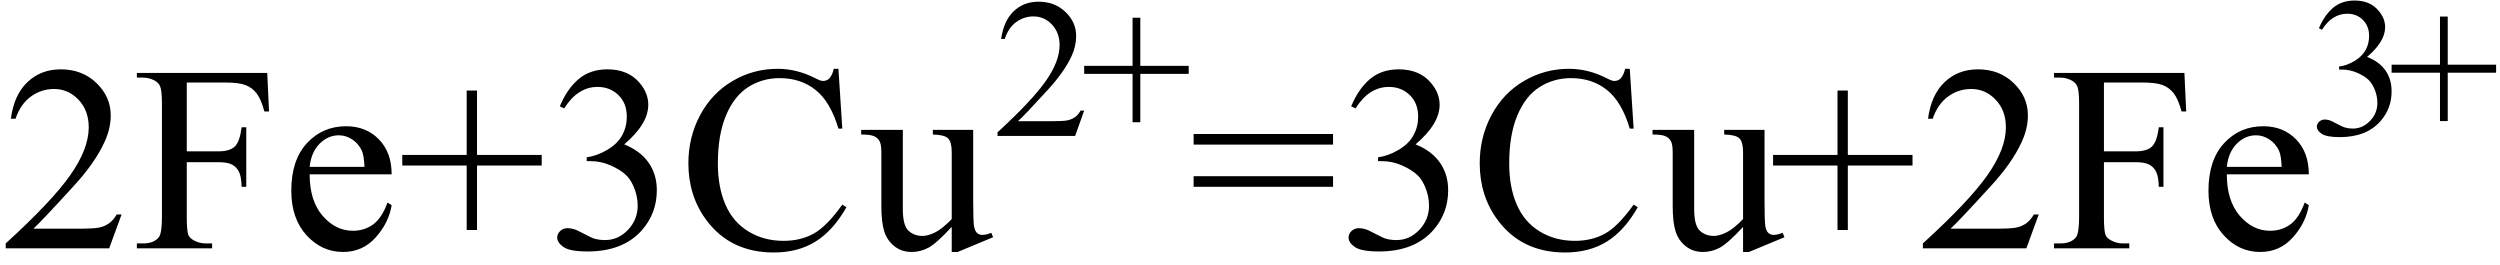 <svg xmlns="http://www.w3.org/2000/svg" xmlns:xlink="http://www.w3.org/1999/xlink" stroke-dasharray="none" shape-rendering="auto" font-family="'Dialog'" width="151" text-rendering="auto" fill-opacity="1" contentScriptType="text/ecmascript" color-interpolation="auto" color-rendering="auto" preserveAspectRatio="xMidYMid meet" font-size="12" fill="black" stroke="black" image-rendering="auto" stroke-miterlimit="10" zoomAndPan="magnify" version="1.0" stroke-linecap="square" stroke-linejoin="miter" contentStyleType="text/css" font-style="normal" height="16" stroke-width="1" stroke-dashoffset="0" font-weight="normal" stroke-opacity="1"><defs id="genericDefs"/><g><g text-rendering="optimizeLegibility" transform="translate(0,15)" color-rendering="optimizeQuality" color-interpolation="linearRGB" image-rendering="optimizeQuality"><path d="M7.344 -2.047 L6.594 0 L0.344 0 L0.344 -0.297 Q3.109 -2.812 4.234 -4.406 Q5.359 -6 5.359 -7.312 Q5.359 -8.328 4.742 -8.977 Q4.125 -9.625 3.266 -9.625 Q2.484 -9.625 1.859 -9.164 Q1.234 -8.703 0.938 -7.828 L0.656 -7.828 Q0.844 -9.266 1.656 -10.039 Q2.469 -10.812 3.672 -10.812 Q4.969 -10.812 5.828 -9.984 Q6.688 -9.156 6.688 -8.031 Q6.688 -7.234 6.312 -6.422 Q5.734 -5.156 4.438 -3.75 Q2.5 -1.625 2.016 -1.188 L4.781 -1.188 Q5.625 -1.188 5.961 -1.25 Q6.297 -1.312 6.57 -1.5 Q6.844 -1.688 7.047 -2.047 L7.344 -2.047 ZM11.281 -10.016 L11.281 -5.859 L13.203 -5.859 Q13.875 -5.859 14.18 -6.148 Q14.484 -6.438 14.594 -7.312 L14.875 -7.312 L14.875 -3.719 L14.594 -3.719 Q14.578 -4.344 14.43 -4.633 Q14.281 -4.922 14.008 -5.062 Q13.734 -5.203 13.203 -5.203 L11.281 -5.203 L11.281 -1.875 Q11.281 -1.078 11.375 -0.812 Q11.453 -0.625 11.703 -0.484 Q12.047 -0.297 12.422 -0.297 L12.812 -0.297 L12.812 0 L8.266 0 L8.266 -0.297 L8.641 -0.297 Q9.297 -0.297 9.594 -0.672 Q9.781 -0.922 9.781 -1.875 L9.781 -8.719 Q9.781 -9.531 9.672 -9.781 Q9.594 -9.984 9.359 -10.125 Q9.016 -10.312 8.641 -10.312 L8.266 -10.312 L8.266 -10.594 L16.141 -10.594 L16.25 -8.266 L15.969 -8.266 Q15.766 -9.016 15.5 -9.359 Q15.234 -9.703 14.836 -9.859 Q14.438 -10.016 13.609 -10.016 L11.281 -10.016 ZM18.703 -4.469 Q18.703 -2.875 19.484 -1.969 Q20.266 -1.062 21.312 -1.062 Q22.016 -1.062 22.539 -1.445 Q23.062 -1.828 23.406 -2.766 L23.656 -2.609 Q23.484 -1.547 22.695 -0.664 Q21.906 0.219 20.719 0.219 Q19.438 0.219 18.516 -0.789 Q17.594 -1.797 17.594 -3.484 Q17.594 -5.328 18.539 -6.352 Q19.484 -7.375 20.906 -7.375 Q22.109 -7.375 22.883 -6.586 Q23.656 -5.797 23.656 -4.469 L18.703 -4.469 ZM18.703 -4.922 L22.016 -4.922 Q21.984 -5.609 21.859 -5.891 Q21.656 -6.328 21.273 -6.578 Q20.891 -6.828 20.469 -6.828 Q19.812 -6.828 19.305 -6.32 Q18.797 -5.812 18.703 -4.922 ZM28.188 -1.109 L28.188 -5 L24.297 -5 L24.297 -5.641 L28.188 -5.641 L28.188 -9.531 L28.812 -9.531 L28.812 -5.641 L32.719 -5.641 L32.719 -5 L28.812 -5 L28.812 -1.109 L28.188 -1.109 ZM33.812 -8.578 Q34.266 -9.656 34.961 -10.234 Q35.656 -10.812 36.688 -10.812 Q37.953 -10.812 38.641 -9.984 Q39.156 -9.375 39.156 -8.672 Q39.156 -7.516 37.703 -6.281 Q38.672 -5.891 39.172 -5.18 Q39.672 -4.469 39.672 -3.516 Q39.672 -2.141 38.797 -1.125 Q37.656 0.188 35.5 0.188 Q34.422 0.188 34.039 -0.078 Q33.656 -0.344 33.656 -0.656 Q33.656 -0.875 33.836 -1.047 Q34.016 -1.219 34.281 -1.219 Q34.469 -1.219 34.672 -1.156 Q34.812 -1.125 35.281 -0.875 Q35.75 -0.625 35.922 -0.578 Q36.219 -0.5 36.547 -0.5 Q37.344 -0.5 37.93 -1.117 Q38.516 -1.734 38.516 -2.578 Q38.516 -3.188 38.25 -3.781 Q38.047 -4.219 37.797 -4.438 Q37.469 -4.75 36.883 -5.008 Q36.297 -5.266 35.688 -5.266 L35.438 -5.266 L35.438 -5.5 Q36.047 -5.578 36.672 -5.945 Q37.297 -6.312 37.578 -6.828 Q37.859 -7.344 37.859 -7.953 Q37.859 -8.766 37.352 -9.258 Q36.844 -9.75 36.094 -9.75 Q34.891 -9.75 34.078 -8.453 L33.812 -8.578 ZM50.641 -10.844 L50.875 -7.234 L50.641 -7.234 Q50.156 -8.859 49.258 -9.57 Q48.359 -10.281 47.094 -10.281 Q46.047 -10.281 45.195 -9.742 Q44.344 -9.203 43.852 -8.031 Q43.359 -6.859 43.359 -5.125 Q43.359 -3.688 43.82 -2.633 Q44.281 -1.578 45.211 -1.016 Q46.141 -0.453 47.328 -0.453 Q48.359 -0.453 49.148 -0.891 Q49.938 -1.328 50.875 -2.641 L51.125 -2.484 Q50.328 -1.078 49.266 -0.414 Q48.203 0.25 46.734 0.25 Q44.109 0.25 42.656 -1.719 Q41.578 -3.172 41.578 -5.141 Q41.578 -6.719 42.289 -8.047 Q43 -9.375 44.25 -10.109 Q45.5 -10.844 46.969 -10.844 Q48.125 -10.844 49.234 -10.281 Q49.562 -10.109 49.703 -10.109 Q49.922 -10.109 50.078 -10.25 Q50.281 -10.469 50.359 -10.844 L50.641 -10.844 ZM58.781 -7.156 L58.781 -2.828 Q58.781 -1.578 58.836 -1.305 Q58.891 -1.031 59.023 -0.922 Q59.156 -0.812 59.328 -0.812 Q59.562 -0.812 59.875 -0.938 L59.984 -0.672 L57.844 0.219 L57.484 0.219 L57.484 -1.297 Q56.562 -0.297 56.078 -0.039 Q55.594 0.219 55.062 0.219 Q54.453 0.219 54.016 -0.133 Q53.578 -0.484 53.406 -1.031 Q53.234 -1.578 53.234 -2.578 L53.234 -5.766 Q53.234 -6.281 53.125 -6.477 Q53.016 -6.672 52.797 -6.773 Q52.578 -6.875 52.016 -6.875 L52.016 -7.156 L54.531 -7.156 L54.531 -2.375 Q54.531 -1.375 54.875 -1.062 Q55.219 -0.75 55.719 -0.75 Q56.047 -0.75 56.477 -0.961 Q56.906 -1.172 57.484 -1.766 L57.484 -5.812 Q57.484 -6.422 57.266 -6.641 Q57.047 -6.859 56.344 -6.875 L56.344 -7.156 L58.781 -7.156 Z" stroke="none"/></g><g text-rendering="optimizeLegibility" transform="translate(59.984,8.211)" color-rendering="optimizeQuality" color-interpolation="linearRGB" image-rendering="optimizeQuality"><path d="M5.5 -1.531 L4.953 0 L0.266 0 L0.266 -0.219 Q2.328 -2.109 3.172 -3.305 Q4.016 -4.5 4.016 -5.484 Q4.016 -6.234 3.555 -6.727 Q3.094 -7.219 2.438 -7.219 Q1.859 -7.219 1.391 -6.875 Q0.922 -6.531 0.703 -5.859 L0.484 -5.859 Q0.641 -6.953 1.242 -7.531 Q1.844 -8.109 2.75 -8.109 Q3.719 -8.109 4.367 -7.492 Q5.016 -6.875 5.016 -6.031 Q5.016 -5.422 4.734 -4.812 Q4.297 -3.875 3.328 -2.812 Q1.875 -1.219 1.5 -0.891 L3.578 -0.891 Q4.219 -0.891 4.469 -0.938 Q4.719 -0.984 4.93 -1.125 Q5.141 -1.266 5.281 -1.531 L5.5 -1.531 Z" stroke="none"/></g><g text-rendering="optimizeLegibility" transform="translate(65.266,8.211)" color-rendering="optimizeQuality" color-interpolation="linearRGB" image-rendering="optimizeQuality"><path d="M3.141 -0.828 L3.141 -3.75 L0.219 -3.75 L0.219 -4.234 L3.141 -4.234 L3.141 -7.141 L3.609 -7.141 L3.609 -4.234 L6.531 -4.234 L6.531 -3.75 L3.609 -3.75 L3.609 -0.828 L3.141 -0.828 Z" stroke="none"/></g><g text-rendering="optimizeLegibility" transform="translate(71.797,15)" color-rendering="optimizeQuality" color-interpolation="linearRGB" image-rendering="optimizeQuality"><path d="M0.297 -6.906 L8.719 -6.906 L8.719 -6.266 L0.297 -6.266 L0.297 -6.906 ZM0.297 -4.359 L8.719 -4.359 L8.719 -3.719 L0.297 -3.719 L0.297 -4.359 ZM9.812 -8.578 Q10.266 -9.656 10.961 -10.234 Q11.656 -10.812 12.688 -10.812 Q13.953 -10.812 14.641 -9.984 Q15.156 -9.375 15.156 -8.672 Q15.156 -7.516 13.703 -6.281 Q14.672 -5.891 15.172 -5.18 Q15.672 -4.469 15.672 -3.516 Q15.672 -2.141 14.797 -1.125 Q13.656 0.188 11.5 0.188 Q10.422 0.188 10.039 -0.078 Q9.656 -0.344 9.656 -0.656 Q9.656 -0.875 9.836 -1.047 Q10.016 -1.219 10.281 -1.219 Q10.469 -1.219 10.672 -1.156 Q10.812 -1.125 11.281 -0.875 Q11.75 -0.625 11.922 -0.578 Q12.219 -0.5 12.547 -0.5 Q13.344 -0.5 13.93 -1.117 Q14.516 -1.734 14.516 -2.578 Q14.516 -3.188 14.25 -3.781 Q14.047 -4.219 13.797 -4.438 Q13.469 -4.75 12.883 -5.008 Q12.297 -5.266 11.688 -5.266 L11.438 -5.266 L11.438 -5.5 Q12.047 -5.578 12.672 -5.945 Q13.297 -6.312 13.578 -6.828 Q13.859 -7.344 13.859 -7.953 Q13.859 -8.766 13.352 -9.258 Q12.844 -9.75 12.094 -9.75 Q10.891 -9.75 10.078 -8.453 L9.812 -8.578 ZM26.641 -10.844 L26.875 -7.234 L26.641 -7.234 Q26.156 -8.859 25.258 -9.57 Q24.359 -10.281 23.094 -10.281 Q22.047 -10.281 21.195 -9.742 Q20.344 -9.203 19.852 -8.031 Q19.359 -6.859 19.359 -5.125 Q19.359 -3.688 19.82 -2.633 Q20.281 -1.578 21.211 -1.016 Q22.141 -0.453 23.328 -0.453 Q24.359 -0.453 25.148 -0.891 Q25.938 -1.328 26.875 -2.641 L27.125 -2.484 Q26.328 -1.078 25.266 -0.414 Q24.203 0.25 22.734 0.25 Q20.109 0.25 18.656 -1.719 Q17.578 -3.172 17.578 -5.141 Q17.578 -6.719 18.289 -8.047 Q19 -9.375 20.25 -10.109 Q21.5 -10.844 22.969 -10.844 Q24.125 -10.844 25.234 -10.281 Q25.562 -10.109 25.703 -10.109 Q25.922 -10.109 26.078 -10.25 Q26.281 -10.469 26.359 -10.844 L26.641 -10.844 ZM34.781 -7.156 L34.781 -2.828 Q34.781 -1.578 34.836 -1.305 Q34.891 -1.031 35.023 -0.922 Q35.156 -0.812 35.328 -0.812 Q35.562 -0.812 35.875 -0.938 L35.984 -0.672 L33.844 0.219 L33.484 0.219 L33.484 -1.297 Q32.562 -0.297 32.078 -0.039 Q31.594 0.219 31.062 0.219 Q30.453 0.219 30.016 -0.133 Q29.578 -0.484 29.406 -1.031 Q29.234 -1.578 29.234 -2.578 L29.234 -5.766 Q29.234 -6.281 29.125 -6.477 Q29.016 -6.672 28.797 -6.773 Q28.578 -6.875 28.016 -6.875 L28.016 -7.156 L30.531 -7.156 L30.531 -2.375 Q30.531 -1.375 30.875 -1.062 Q31.219 -0.75 31.719 -0.75 Q32.047 -0.75 32.477 -0.961 Q32.906 -1.172 33.484 -1.766 L33.484 -5.812 Q33.484 -6.422 33.266 -6.641 Q33.047 -6.859 32.344 -6.875 L32.344 -7.156 L34.781 -7.156 ZM39.188 -1.109 L39.188 -5 L35.297 -5 L35.297 -5.641 L39.188 -5.641 L39.188 -9.531 L39.812 -9.531 L39.812 -5.641 L43.719 -5.641 L43.719 -5 L39.812 -5 L39.812 -1.109 L39.188 -1.109 ZM51.344 -2.047 L50.594 0 L44.344 0 L44.344 -0.297 Q47.109 -2.812 48.234 -4.406 Q49.359 -6 49.359 -7.312 Q49.359 -8.328 48.742 -8.977 Q48.125 -9.625 47.266 -9.625 Q46.484 -9.625 45.859 -9.164 Q45.234 -8.703 44.938 -7.828 L44.656 -7.828 Q44.844 -9.266 45.656 -10.039 Q46.469 -10.812 47.672 -10.812 Q48.969 -10.812 49.828 -9.984 Q50.688 -9.156 50.688 -8.031 Q50.688 -7.234 50.312 -6.422 Q49.734 -5.156 48.438 -3.75 Q46.5 -1.625 46.016 -1.188 L48.781 -1.188 Q49.625 -1.188 49.961 -1.25 Q50.297 -1.312 50.57 -1.5 Q50.844 -1.688 51.047 -2.047 L51.344 -2.047 ZM55.281 -10.016 L55.281 -5.859 L57.203 -5.859 Q57.875 -5.859 58.18 -6.148 Q58.484 -6.438 58.594 -7.312 L58.875 -7.312 L58.875 -3.719 L58.594 -3.719 Q58.578 -4.344 58.43 -4.633 Q58.281 -4.922 58.008 -5.062 Q57.734 -5.203 57.203 -5.203 L55.281 -5.203 L55.281 -1.875 Q55.281 -1.078 55.375 -0.812 Q55.453 -0.625 55.703 -0.484 Q56.047 -0.297 56.422 -0.297 L56.812 -0.297 L56.812 0 L52.266 0 L52.266 -0.297 L52.641 -0.297 Q53.297 -0.297 53.594 -0.672 Q53.781 -0.922 53.781 -1.875 L53.781 -8.719 Q53.781 -9.531 53.672 -9.781 Q53.594 -9.984 53.359 -10.125 Q53.016 -10.312 52.641 -10.312 L52.266 -10.312 L52.266 -10.594 L60.141 -10.594 L60.25 -8.266 L59.969 -8.266 Q59.766 -9.016 59.5 -9.359 Q59.234 -9.703 58.836 -9.859 Q58.438 -10.016 57.609 -10.016 L55.281 -10.016 ZM62.703 -4.469 Q62.703 -2.875 63.484 -1.969 Q64.266 -1.062 65.312 -1.062 Q66.016 -1.062 66.539 -1.445 Q67.062 -1.828 67.406 -2.766 L67.656 -2.609 Q67.484 -1.547 66.695 -0.664 Q65.906 0.219 64.719 0.219 Q63.438 0.219 62.516 -0.789 Q61.594 -1.797 61.594 -3.484 Q61.594 -5.328 62.539 -6.352 Q63.484 -7.375 64.906 -7.375 Q66.109 -7.375 66.883 -6.586 Q67.656 -5.797 67.656 -4.469 L62.703 -4.469 ZM62.703 -4.922 L66.016 -4.922 Q65.984 -5.609 65.859 -5.891 Q65.656 -6.328 65.273 -6.578 Q64.891 -6.828 64.469 -6.828 Q63.812 -6.828 63.305 -6.32 Q62.797 -5.812 62.703 -4.922 Z" stroke="none"/></g><g text-rendering="optimizeLegibility" transform="translate(139.453,8.141)" color-rendering="optimizeQuality" color-interpolation="linearRGB" image-rendering="optimizeQuality"><path d="M0.609 -6.438 Q0.953 -7.234 1.469 -7.672 Q1.984 -8.109 2.766 -8.109 Q3.719 -8.109 4.219 -7.484 Q4.609 -7.031 4.609 -6.5 Q4.609 -5.625 3.516 -4.703 Q4.25 -4.422 4.625 -3.891 Q5 -3.359 5 -2.625 Q5 -1.594 4.344 -0.844 Q3.5 0.141 1.875 0.141 Q1.062 0.141 0.773 -0.062 Q0.484 -0.266 0.484 -0.484 Q0.484 -0.656 0.625 -0.789 Q0.766 -0.922 0.953 -0.922 Q1.109 -0.922 1.25 -0.875 Q1.359 -0.844 1.711 -0.656 Q2.062 -0.469 2.188 -0.438 Q2.406 -0.375 2.656 -0.375 Q3.25 -0.375 3.695 -0.836 Q4.141 -1.297 4.141 -1.922 Q4.141 -2.391 3.938 -2.828 Q3.781 -3.156 3.594 -3.328 Q3.344 -3.562 2.906 -3.75 Q2.469 -3.938 2.016 -3.938 L1.828 -3.938 L1.828 -4.125 Q2.281 -4.172 2.75 -4.453 Q3.219 -4.734 3.43 -5.117 Q3.641 -5.5 3.641 -5.969 Q3.641 -6.562 3.266 -6.938 Q2.891 -7.312 2.328 -7.312 Q1.406 -7.312 0.797 -6.344 L0.609 -6.438 Z" stroke="none"/></g><g text-rendering="optimizeLegibility" transform="translate(144.234,8.141)" color-rendering="optimizeQuality" color-interpolation="linearRGB" image-rendering="optimizeQuality"><path d="M3.141 -0.828 L3.141 -3.75 L0.219 -3.75 L0.219 -4.234 L3.141 -4.234 L3.141 -7.141 L3.609 -7.141 L3.609 -4.234 L6.531 -4.234 L6.531 -3.75 L3.609 -3.75 L3.609 -0.828 L3.141 -0.828 Z" stroke="none"/></g></g></svg>